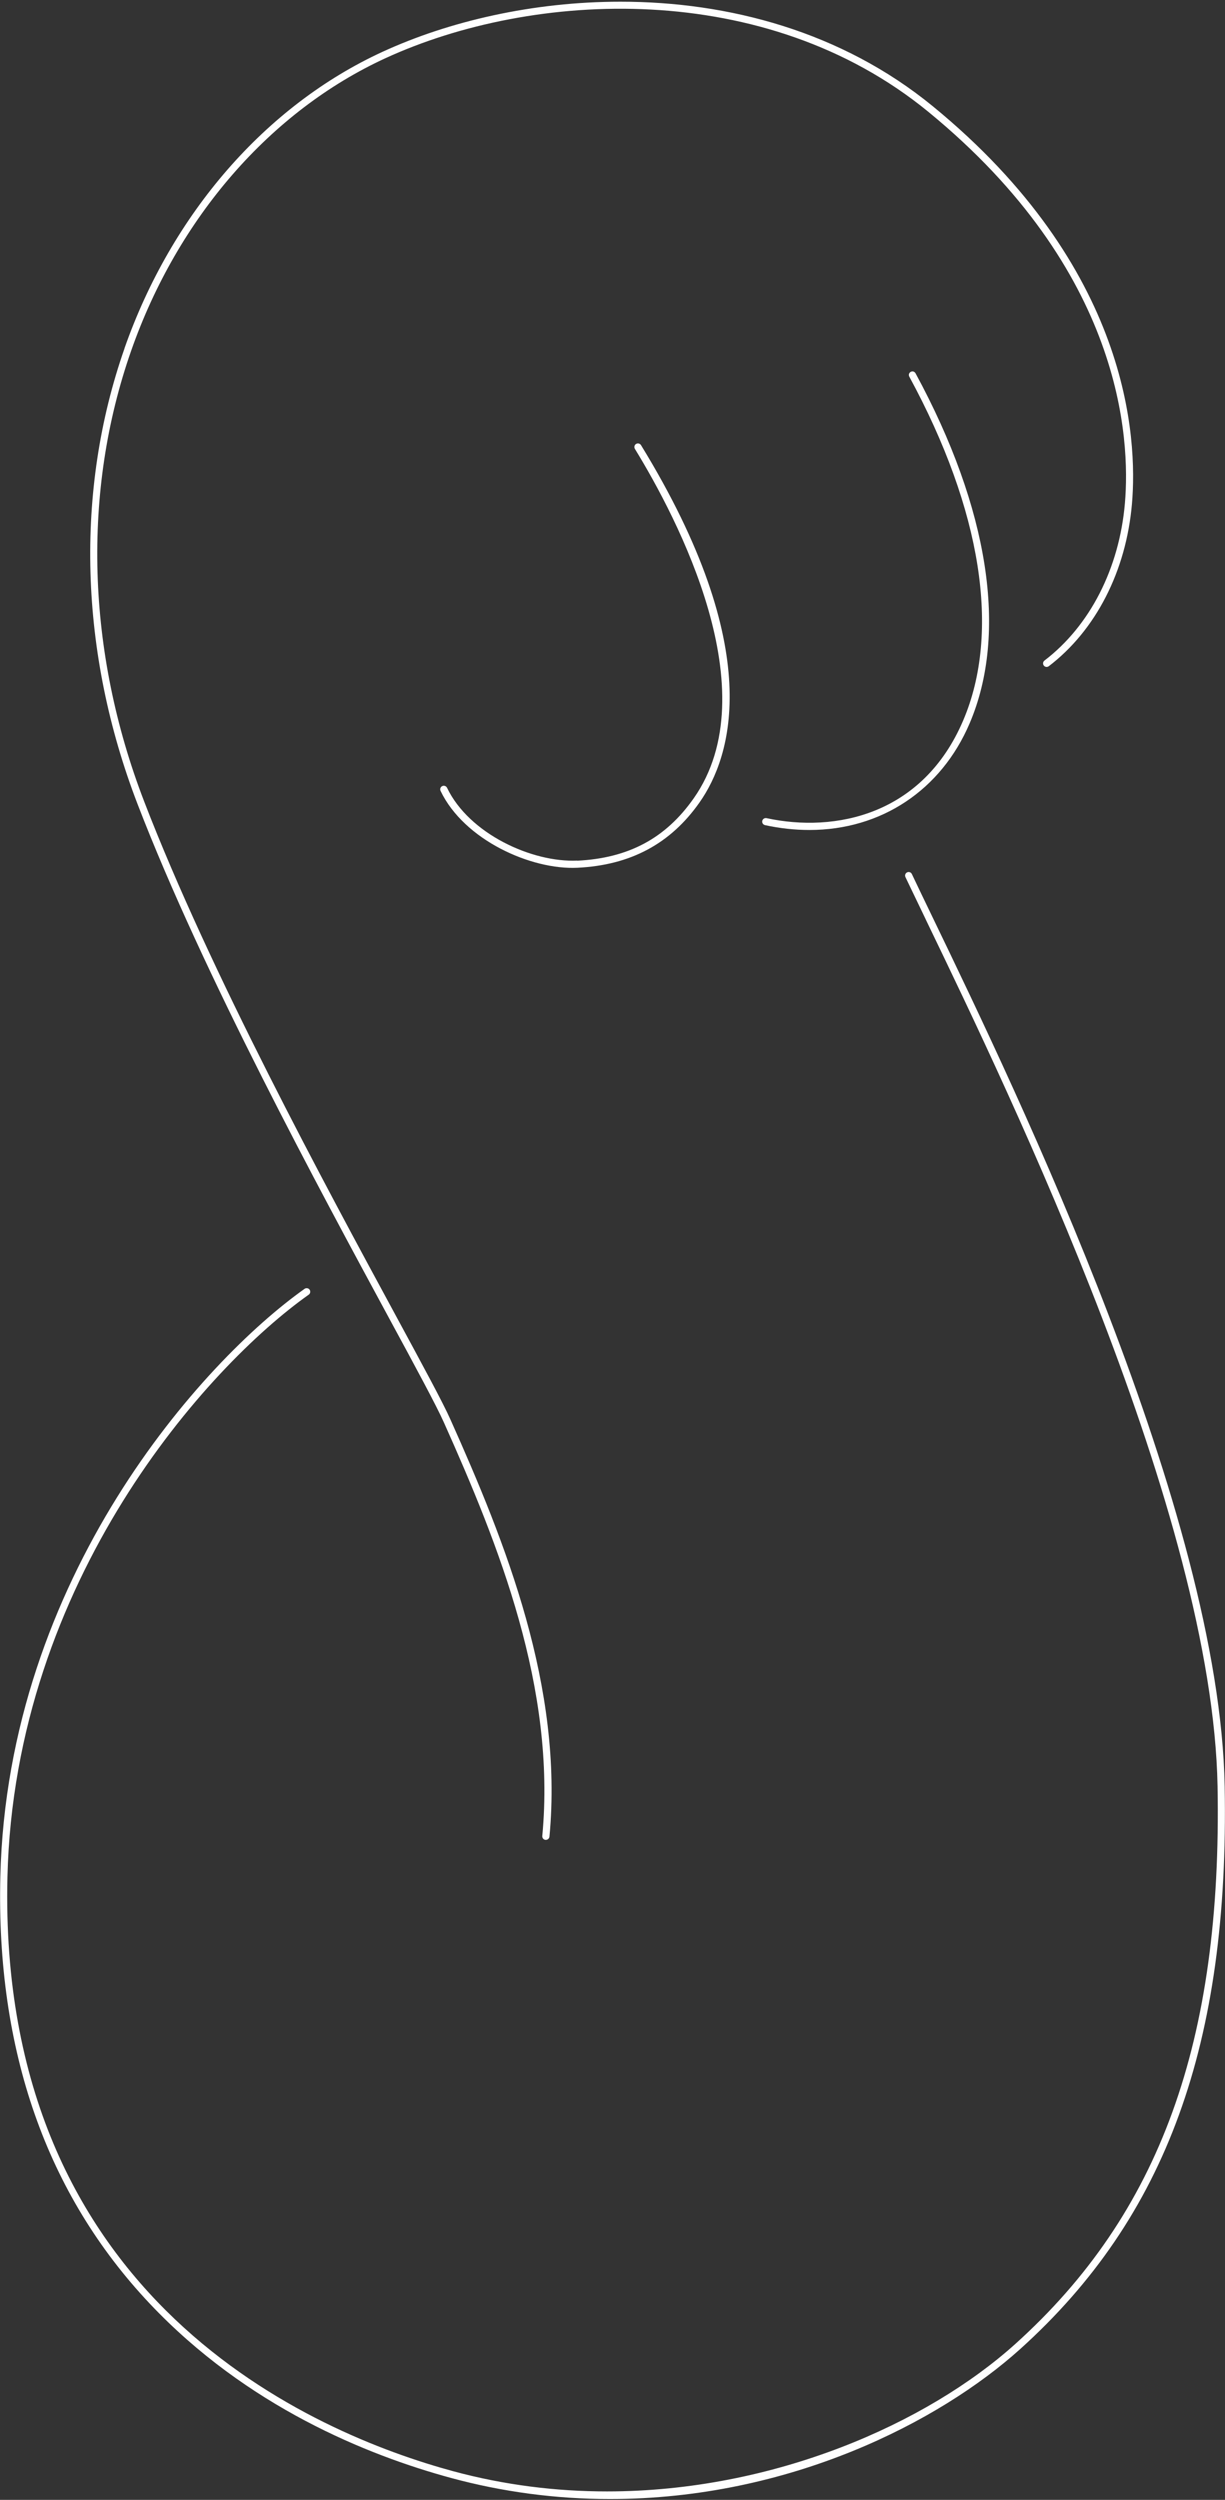<svg width="307" height="626" viewBox="0 0 307 626" fill="none" xmlns="http://www.w3.org/2000/svg">
<rect x="0" y="0" width="307" height="626" fill="#333333" stroke="none"/>
<path d="M306.918 447.306C305.668 378.849 255.243 274.299 233.695 229.655C231.726 225.582 229.991 221.977 228.522 218.872C228.382 218.575 228.147 218.466 228.022 218.419C227.897 218.373 227.632 218.31 227.335 218.451C227.038 218.591 226.929 218.825 226.882 218.95C226.835 219.075 226.772 219.34 226.913 219.636C228.35 222.648 230.038 226.144 231.929 230.076L232.085 230.419C253.571 274.954 303.903 379.27 305.137 447.353C306.293 511.269 290.683 554.306 254.493 586.92C232.366 606.846 193.989 623.887 152.126 623.887C139.454 623.887 126.484 622.326 113.53 618.815C79.09 609.468 -0.697 576.293 1.866 469.995C3.663 395.64 52.041 342.116 77.371 324.202C77.778 323.921 77.871 323.36 77.59 322.954C77.418 322.704 77.137 322.579 76.856 322.579C76.684 322.579 76.496 322.626 76.34 322.735C50.76 340.852 1.897 394.906 0.085 469.948C-0.962 513.469 11.632 549.438 37.54 576.87C61.839 602.602 92.013 614.805 113.046 620.516C125.937 624.011 139.329 625.79 152.845 625.79H152.861C197.927 625.79 235.523 606.378 255.681 588.23C292.277 555.258 308.09 511.8 306.918 447.322V447.306Z" fill="white"/>
<path d="M31.211 87.234C18.71 122.89 19.866 163.43 34.477 201.365C50.978 244.184 80.089 297.925 97.481 330.04C104.185 342.398 109.419 352.089 111.248 356.208C124.998 386.902 139.39 422.746 135.905 459.76C135.874 460.072 136.015 460.306 136.109 460.415C136.202 460.524 136.39 460.712 136.718 460.727H136.812C137.265 460.727 137.656 460.368 137.702 459.916C141.218 422.481 126.733 386.372 112.888 355.475C111.029 351.277 106.013 342.039 99.075 329.228C81.667 297.114 52.587 243.419 36.133 200.709C21.663 163.165 20.507 123.062 32.883 87.795C44.555 54.511 67.776 27.827 96.59 14.579C133.499 -2.383 191.8 -5.426 232.631 27.983C281.306 67.822 283.306 109.813 281.916 126.011C280.509 142.349 273.149 156.72 261.758 165.412C261.367 165.709 261.289 166.27 261.586 166.66C261.774 166.91 262.039 166.988 262.18 167.004C262.32 167.019 262.586 167.019 262.836 166.832C274.634 157.828 282.228 143.004 283.681 126.167C285.103 109.673 283.088 66.963 233.756 26.595C210.864 7.869 182.549 0.426 155.501 0.426C133.624 0.426 112.56 5.294 95.84 12.987C66.588 26.439 43.024 53.512 31.195 87.234H31.211Z" fill="white"/>
<path d="M191.706 206.623C195.457 207.434 199.191 207.84 202.848 207.84C220.849 207.84 235.866 197.853 243.007 181.125C252.664 158.514 247.851 127.383 229.443 93.475C229.287 93.194 229.037 93.084 228.912 93.038C228.787 93.006 228.522 92.96 228.24 93.116C227.959 93.272 227.85 93.521 227.803 93.646C227.771 93.771 227.725 94.036 227.881 94.317C246.023 127.742 250.82 158.327 241.382 180.423C231.256 204.126 209.286 208.589 192.097 204.875C192.035 204.875 191.972 204.859 191.91 204.859C191.503 204.859 191.128 205.14 191.035 205.562C190.925 206.045 191.238 206.513 191.722 206.623H191.706Z" fill="white"/>
<path d="M144.673 215.502C133.407 216.032 117.562 208.838 112.03 197.26C111.874 196.948 111.561 196.761 111.218 196.761C111.093 196.761 110.952 196.792 110.827 196.854C110.39 197.057 110.202 197.603 110.405 198.04C116.312 210.383 133.141 217.873 144.736 217.296C158.033 216.641 168.05 211.288 175.331 200.911C183.332 189.504 192.083 162.727 160.643 111.466C160.377 111.045 159.83 110.92 159.409 111.17C158.987 111.42 158.862 111.981 159.112 112.403C169.784 129.817 192.598 173.198 173.863 199.897C166.815 209.931 157.533 214.893 144.642 215.533L144.673 215.502Z" fill="white"/>
</svg>
